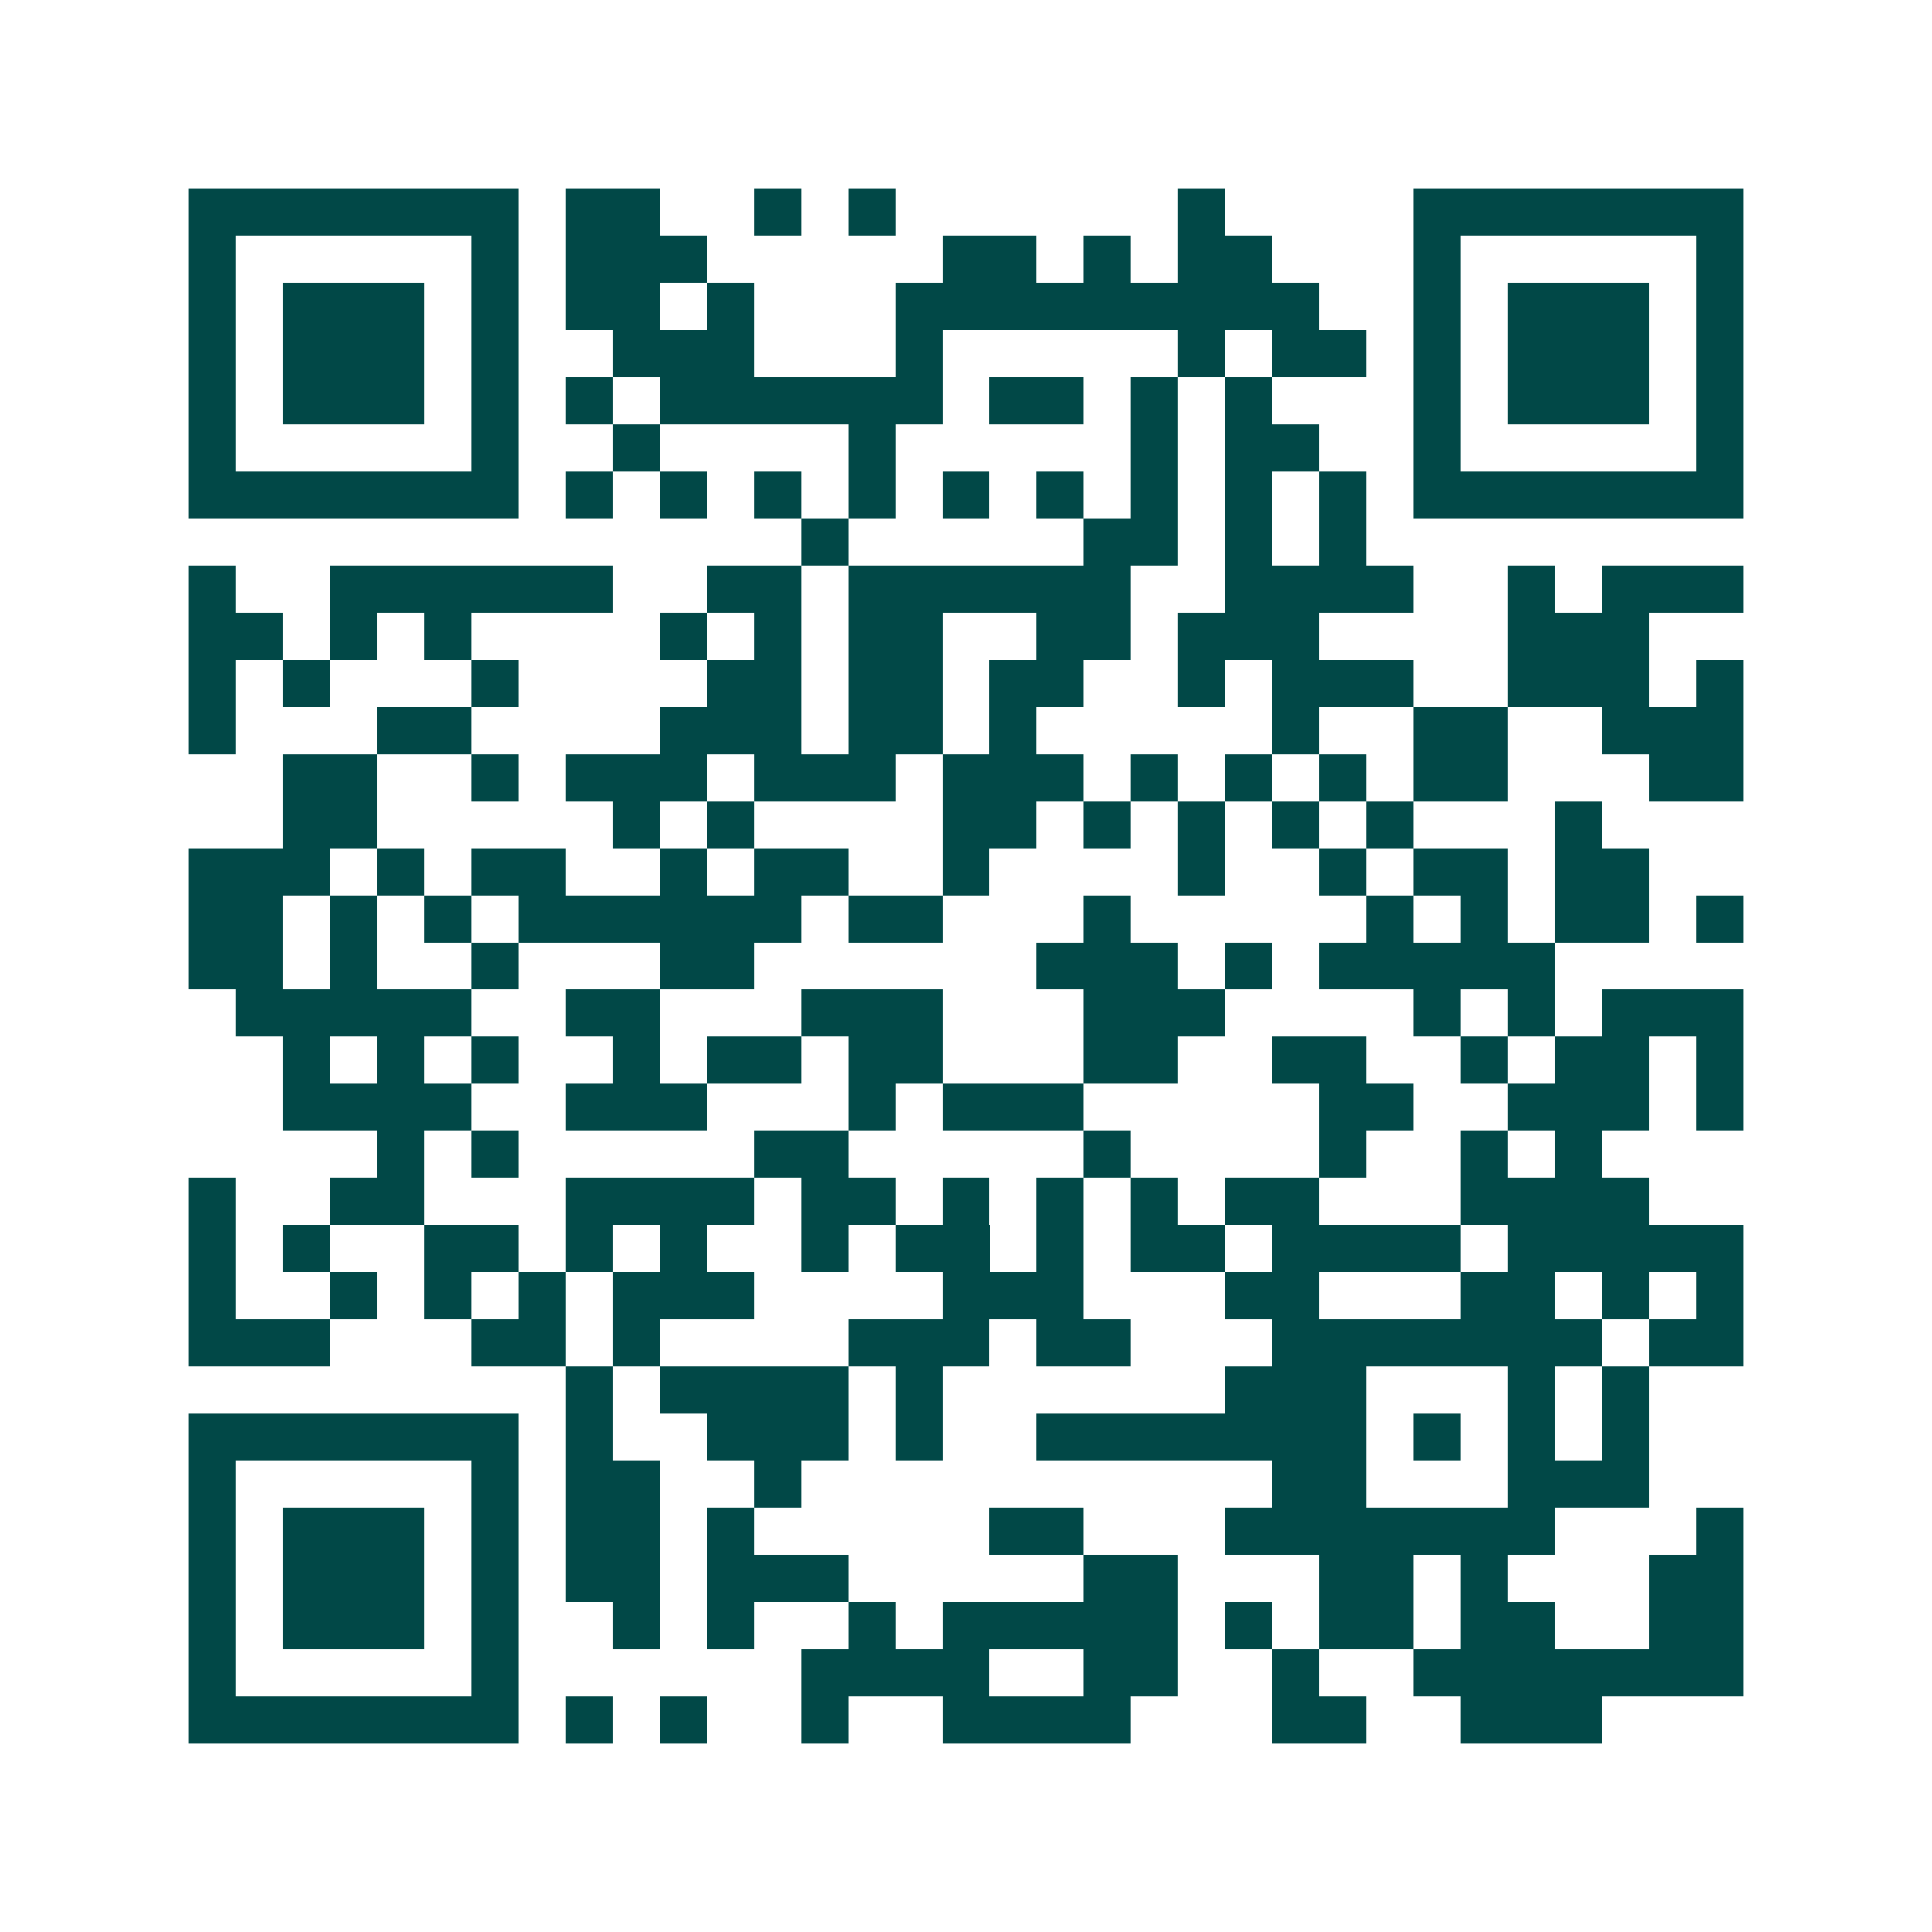 <svg xmlns="http://www.w3.org/2000/svg" width="200" height="200" viewBox="0 0 41 41" shape-rendering="crispEdges"><path fill="#ffffff" d="M0 0h41v41H0z"/><path stroke="#014847" d="M4 4.5h7m1 0h2m2 0h1m1 0h1m6 0h1m4 0h7M4 5.5h1m5 0h1m1 0h3m5 0h2m1 0h1m1 0h2m3 0h1m5 0h1M4 6.5h1m1 0h3m1 0h1m1 0h2m1 0h1m3 0h9m2 0h1m1 0h3m1 0h1M4 7.5h1m1 0h3m1 0h1m2 0h3m3 0h1m5 0h1m1 0h2m1 0h1m1 0h3m1 0h1M4 8.5h1m1 0h3m1 0h1m1 0h1m1 0h6m1 0h2m1 0h1m1 0h1m3 0h1m1 0h3m1 0h1M4 9.5h1m5 0h1m2 0h1m4 0h1m5 0h1m1 0h2m2 0h1m5 0h1M4 10.5h7m1 0h1m1 0h1m1 0h1m1 0h1m1 0h1m1 0h1m1 0h1m1 0h1m1 0h1m1 0h7M17 11.5h1m5 0h2m1 0h1m1 0h1M4 12.5h1m2 0h6m2 0h2m1 0h6m2 0h4m2 0h1m1 0h3M4 13.5h2m1 0h1m1 0h1m4 0h1m1 0h1m1 0h2m2 0h2m1 0h3m4 0h3M4 14.5h1m1 0h1m3 0h1m4 0h2m1 0h2m1 0h2m2 0h1m1 0h3m2 0h3m1 0h1M4 15.5h1m3 0h2m4 0h3m1 0h2m1 0h1m5 0h1m2 0h2m2 0h3M6 16.5h2m2 0h1m1 0h3m1 0h3m1 0h3m1 0h1m1 0h1m1 0h1m1 0h2m3 0h2M6 17.5h2m5 0h1m1 0h1m4 0h2m1 0h1m1 0h1m1 0h1m1 0h1m3 0h1M4 18.5h3m1 0h1m1 0h2m2 0h1m1 0h2m2 0h1m4 0h1m2 0h1m1 0h2m1 0h2M4 19.5h2m1 0h1m1 0h1m1 0h6m1 0h2m3 0h1m5 0h1m1 0h1m1 0h2m1 0h1M4 20.5h2m1 0h1m2 0h1m3 0h2m6 0h3m1 0h1m1 0h5M5 21.5h5m2 0h2m3 0h3m3 0h3m4 0h1m1 0h1m1 0h3M6 22.5h1m1 0h1m1 0h1m2 0h1m1 0h2m1 0h2m3 0h2m2 0h2m2 0h1m1 0h2m1 0h1M6 23.5h4m2 0h3m3 0h1m1 0h3m5 0h2m2 0h3m1 0h1M8 24.5h1m1 0h1m5 0h2m5 0h1m4 0h1m2 0h1m1 0h1M4 25.5h1m2 0h2m3 0h4m1 0h2m1 0h1m1 0h1m1 0h1m1 0h2m3 0h4M4 26.5h1m1 0h1m2 0h2m1 0h1m1 0h1m2 0h1m1 0h2m1 0h1m1 0h2m1 0h4m1 0h5M4 27.5h1m2 0h1m1 0h1m1 0h1m1 0h3m4 0h3m3 0h2m3 0h2m1 0h1m1 0h1M4 28.5h3m3 0h2m1 0h1m4 0h3m1 0h2m3 0h7m1 0h2M12 29.5h1m1 0h4m1 0h1m6 0h3m3 0h1m1 0h1M4 30.5h7m1 0h1m2 0h3m1 0h1m2 0h7m1 0h1m1 0h1m1 0h1M4 31.5h1m5 0h1m1 0h2m2 0h1m10 0h2m3 0h3M4 32.5h1m1 0h3m1 0h1m1 0h2m1 0h1m5 0h2m3 0h7m3 0h1M4 33.5h1m1 0h3m1 0h1m1 0h2m1 0h3m5 0h2m3 0h2m1 0h1m3 0h2M4 34.5h1m1 0h3m1 0h1m2 0h1m1 0h1m2 0h1m1 0h5m1 0h1m1 0h2m1 0h2m2 0h2M4 35.5h1m5 0h1m6 0h4m2 0h2m2 0h1m2 0h7M4 36.5h7m1 0h1m1 0h1m2 0h1m2 0h4m3 0h2m2 0h3"/></svg>
